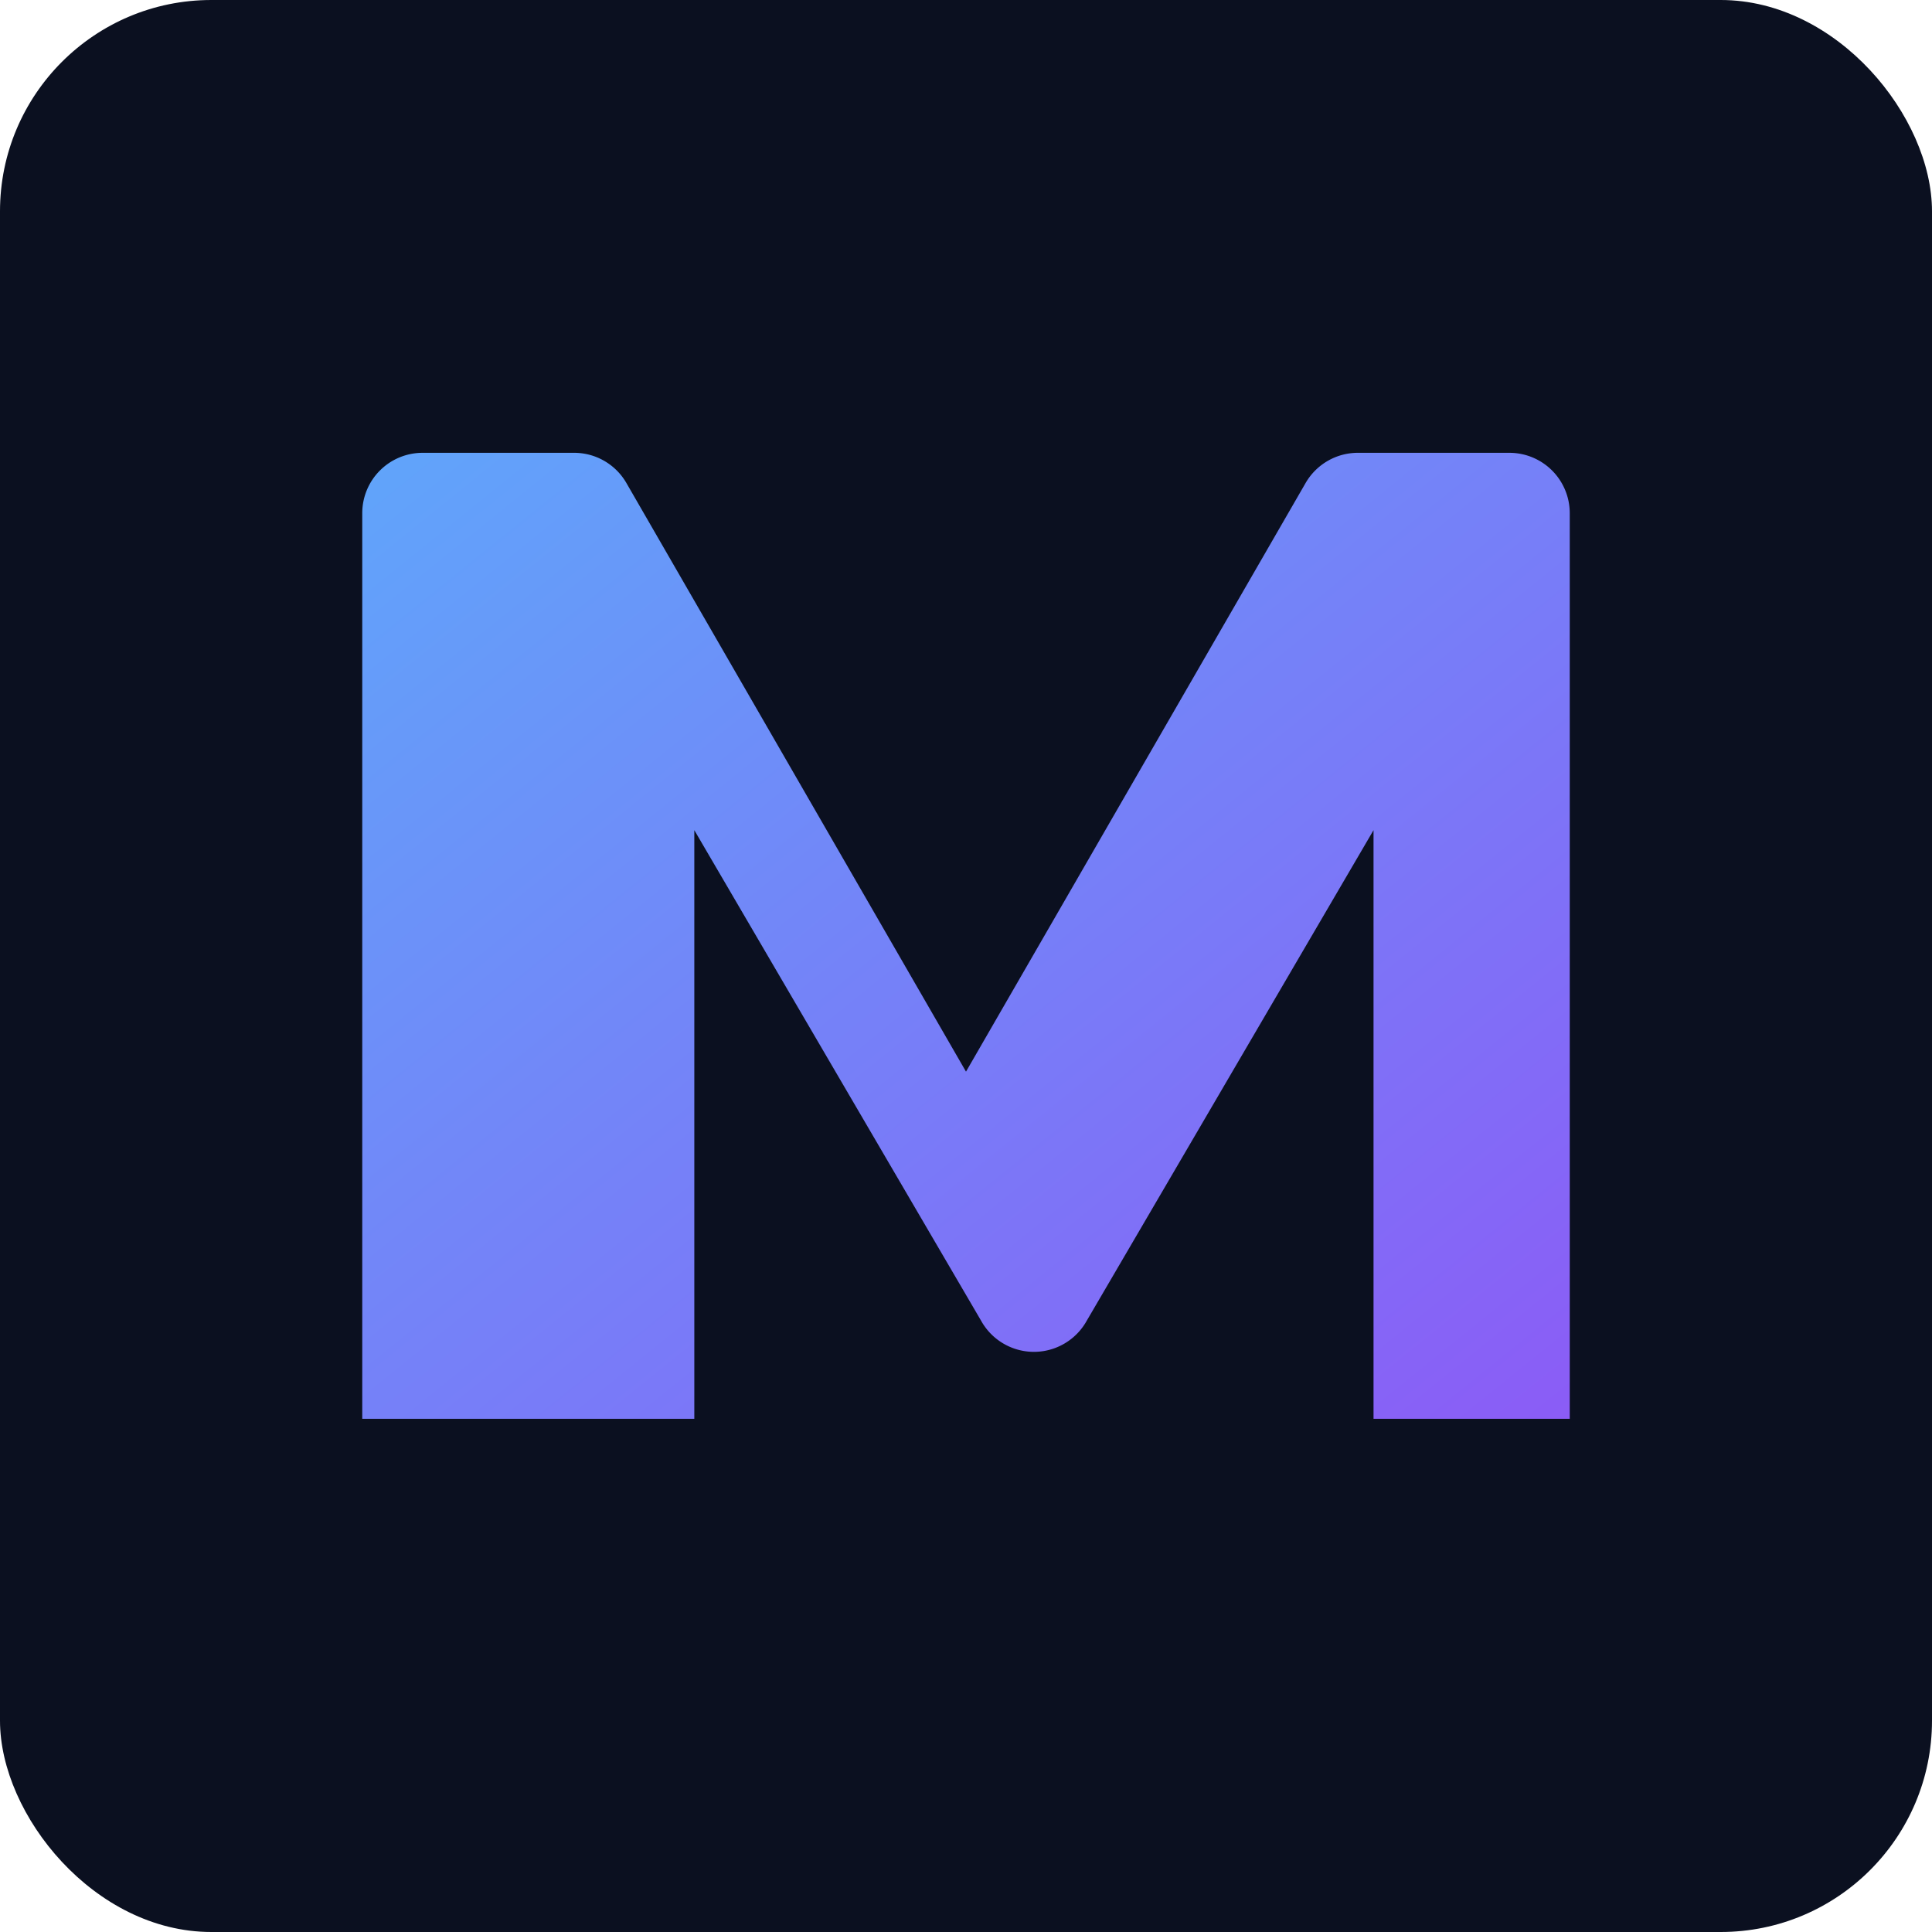 <?xml version="1.0" encoding="UTF-8"?>
<svg xmlns="http://www.w3.org/2000/svg" viewBox="0 0 256 256">
  <defs>
    <linearGradient id="g" x1="0" y1="0" x2="1" y2="1">
      <stop offset="0%" stop-color="#60a5fa"/>
      <stop offset="100%" stop-color="#8b5cf6"/>
    </linearGradient>
    <filter id="s" x="-50%" y="-50%" width="200%" height="200%">
      <feGaussianBlur in="SourceGraphic" stdDeviation="4" result="b"/>
      <feMerge>
        <feMergeNode in="b"/>
        <feMergeNode in="SourceGraphic"/>
      </feMerge>
    </filter>
  </defs>
  <rect width="256" height="256" rx="28" ry="28" fill="#0b1020"/>
  <g filter="url(#s)">
    <path fill="url(#g)" d="M48 188V68a8 8 0 0 1 8-8h20a8 8 0 0 1 7 4l45 78 45-78a8 8 0 0 1 7-4h20a8 8 0 0 1 8 8v120h-26V110l-38 65a8 8 0 0 1-14 0l-38-65v78z"/>
  </g>
</svg>
